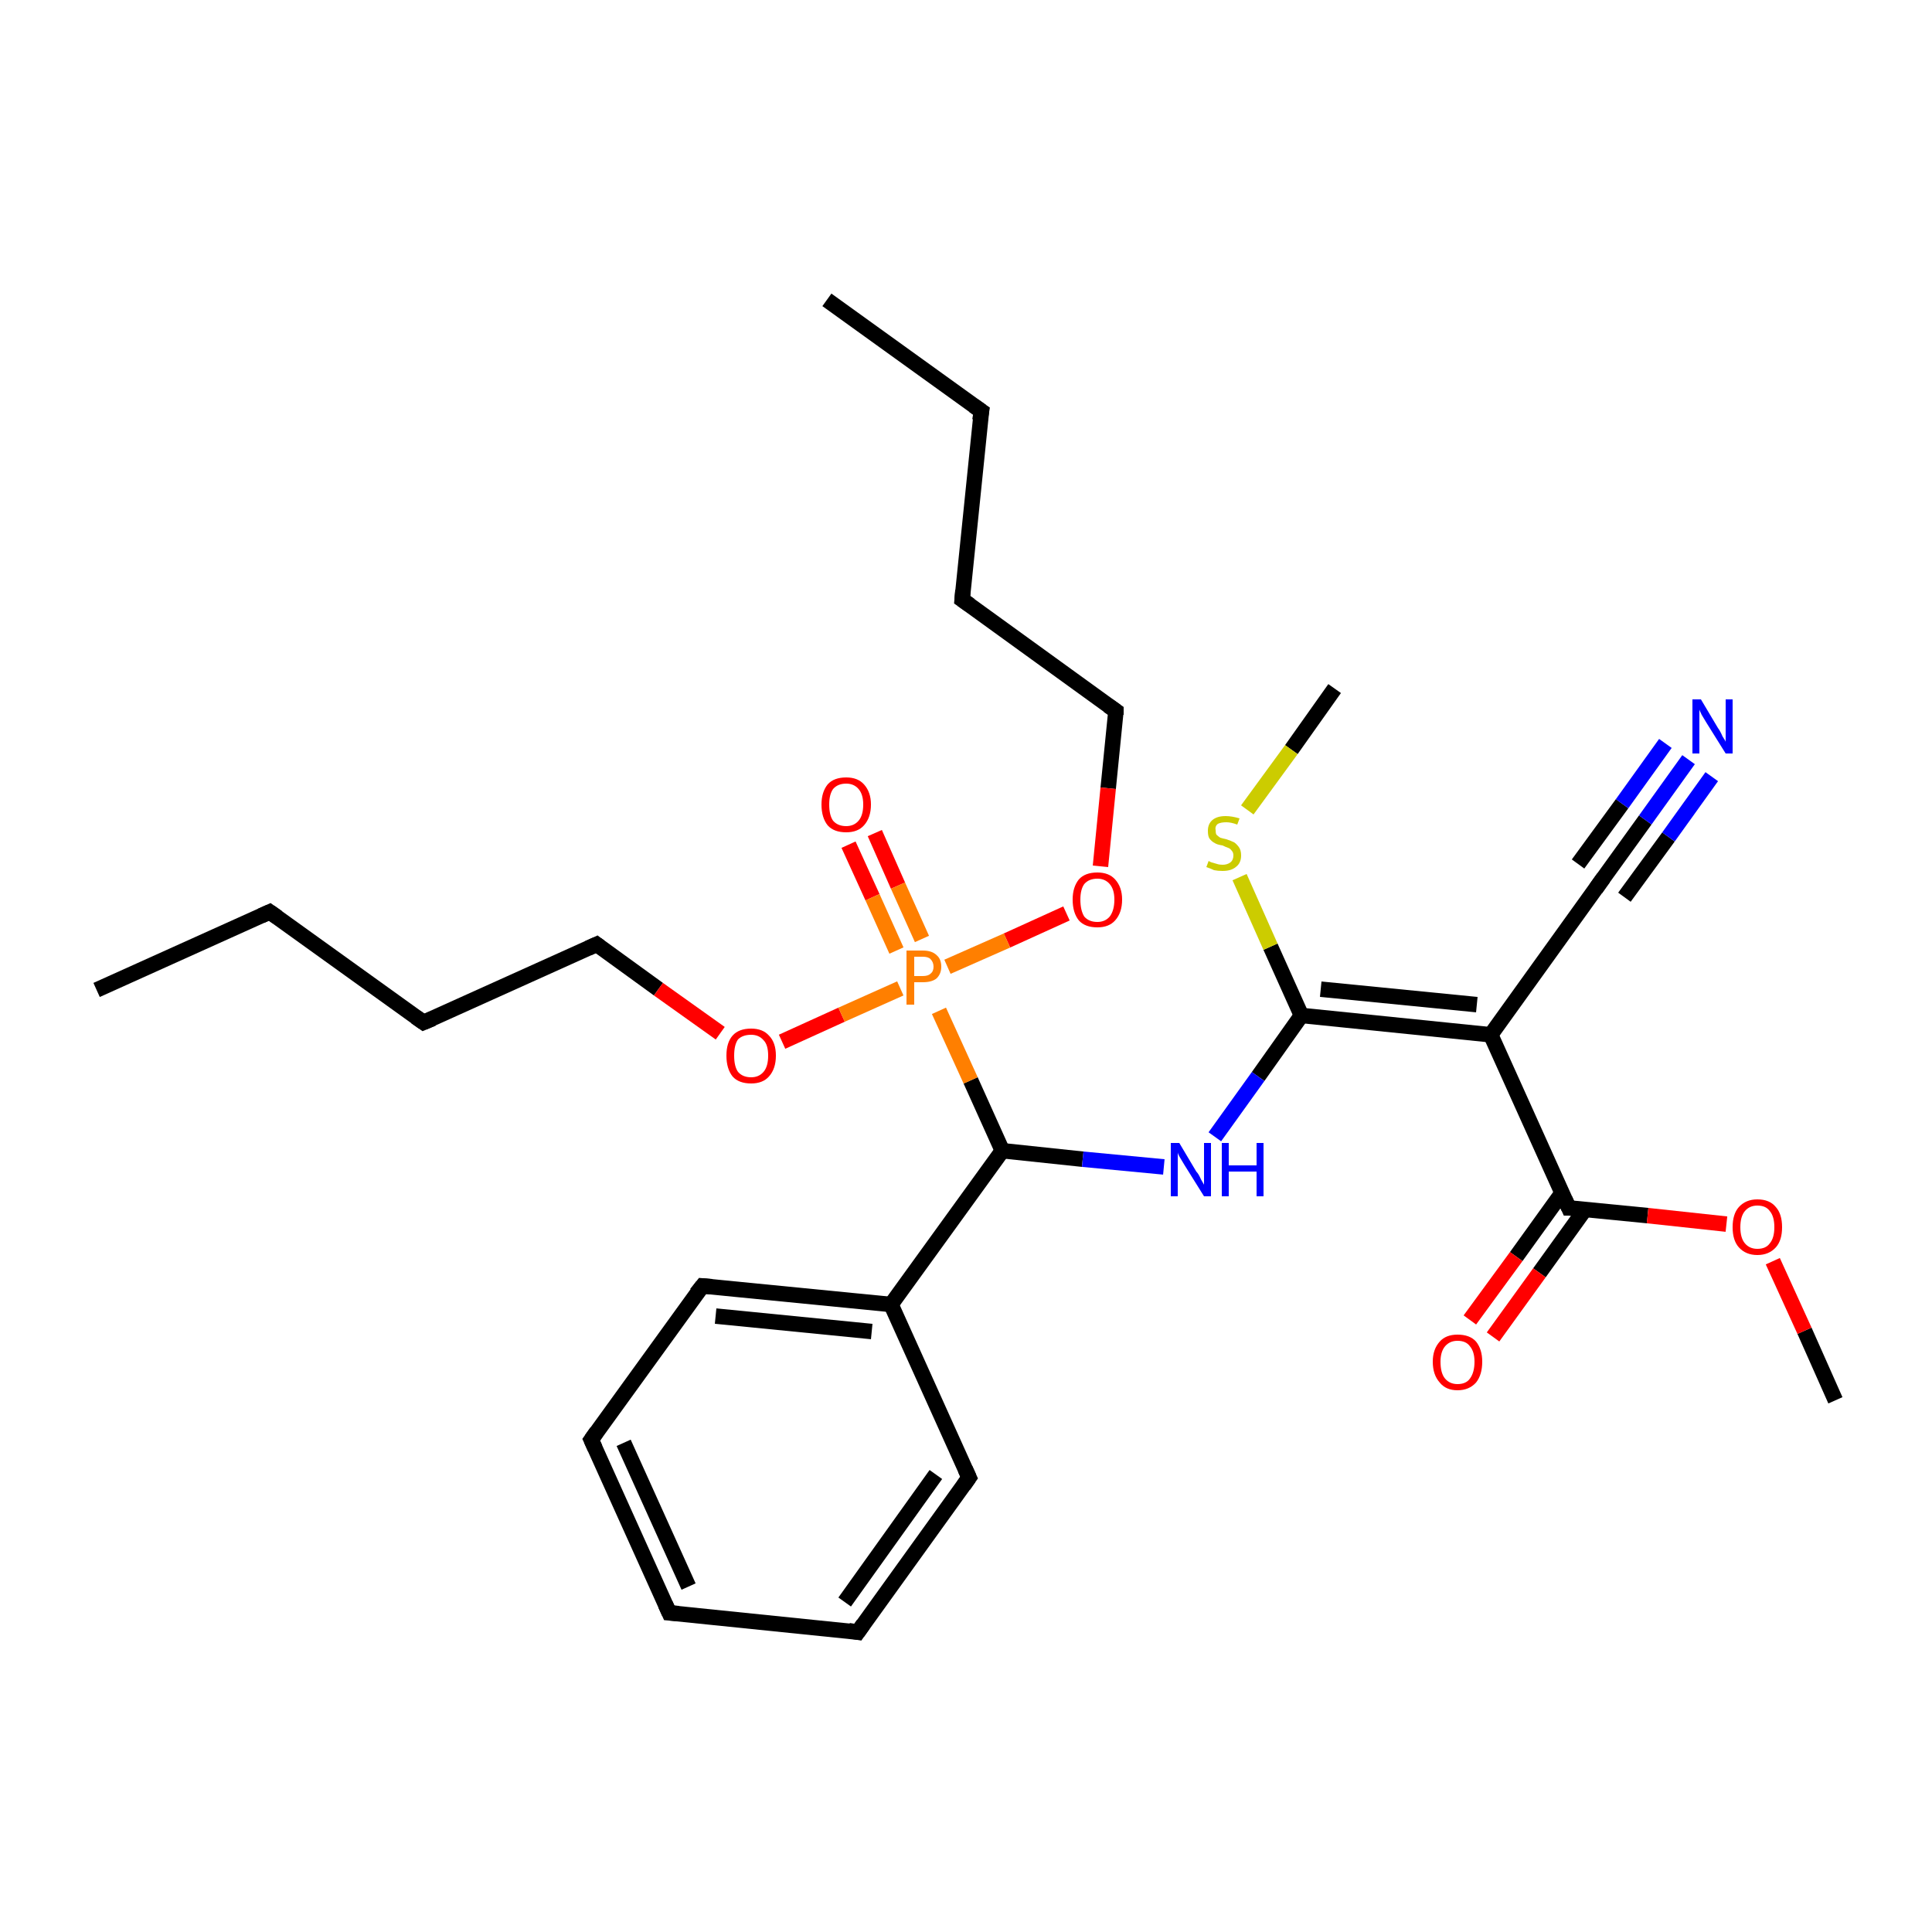 <?xml version='1.0' encoding='iso-8859-1'?>
<svg version='1.1' baseProfile='full'
              xmlns='http://www.w3.org/2000/svg'
                      xmlns:rdkit='http://www.rdkit.org/xml'
                      xmlns:xlink='http://www.w3.org/1999/xlink'
                  xml:space='preserve'
width='250px' height='250px' viewBox='0 0 250 250'>
<!-- END OF HEADER -->
<rect style='opacity:1.0;fill:#FFFFFF;stroke:none' width='250.0' height='250.0' x='0.0' y='0.0'> </rect>
<path class='bond-0 atom-0 atom-4' d='M 107.0,38.8 L 127.0,53.2' style='fill:none;fill-rule:evenodd;stroke:#000000;stroke-width:2.0px;stroke-linecap:butt;stroke-linejoin:miter;stroke-opacity:1' />
<path class='bond-1 atom-1 atom-5' d='M 12.5,128.1 L 34.9,118.0' style='fill:none;fill-rule:evenodd;stroke:#000000;stroke-width:2.0px;stroke-linecap:butt;stroke-linejoin:miter;stroke-opacity:1' />
<path class='bond-2 atom-2 atom-25' d='M 237.5,181.2 L 233.5,172.2' style='fill:none;fill-rule:evenodd;stroke:#000000;stroke-width:2.0px;stroke-linecap:butt;stroke-linejoin:miter;stroke-opacity:1' />
<path class='bond-2 atom-2 atom-25' d='M 233.5,172.2 L 229.4,163.2' style='fill:none;fill-rule:evenodd;stroke:#FF0000;stroke-width:2.0px;stroke-linecap:butt;stroke-linejoin:miter;stroke-opacity:1' />
<path class='bond-3 atom-3 atom-29' d='M 172.7,89.1 L 167.1,97.0' style='fill:none;fill-rule:evenodd;stroke:#000000;stroke-width:2.0px;stroke-linecap:butt;stroke-linejoin:miter;stroke-opacity:1' />
<path class='bond-3 atom-3 atom-29' d='M 167.1,97.0 L 161.4,104.8' style='fill:none;fill-rule:evenodd;stroke:#CCCC00;stroke-width:2.0px;stroke-linecap:butt;stroke-linejoin:miter;stroke-opacity:1' />
<path class='bond-4 atom-4 atom-6' d='M 127.0,53.2 L 124.5,77.6' style='fill:none;fill-rule:evenodd;stroke:#000000;stroke-width:2.0px;stroke-linecap:butt;stroke-linejoin:miter;stroke-opacity:1' />
<path class='bond-5 atom-5 atom-7' d='M 34.9,118.0 L 54.8,132.3' style='fill:none;fill-rule:evenodd;stroke:#000000;stroke-width:2.0px;stroke-linecap:butt;stroke-linejoin:miter;stroke-opacity:1' />
<path class='bond-6 atom-6 atom-13' d='M 124.5,77.6 L 144.4,92.0' style='fill:none;fill-rule:evenodd;stroke:#000000;stroke-width:2.0px;stroke-linecap:butt;stroke-linejoin:miter;stroke-opacity:1' />
<path class='bond-7 atom-7 atom-14' d='M 54.8,132.3 L 77.2,122.2' style='fill:none;fill-rule:evenodd;stroke:#000000;stroke-width:2.0px;stroke-linecap:butt;stroke-linejoin:miter;stroke-opacity:1' />
<path class='bond-8 atom-8 atom-9' d='M 86.6,208.7 L 76.5,186.3' style='fill:none;fill-rule:evenodd;stroke:#000000;stroke-width:2.0px;stroke-linecap:butt;stroke-linejoin:miter;stroke-opacity:1' />
<path class='bond-8 atom-8 atom-9' d='M 89.1,205.3 L 80.7,186.7' style='fill:none;fill-rule:evenodd;stroke:#000000;stroke-width:2.0px;stroke-linecap:butt;stroke-linejoin:miter;stroke-opacity:1' />
<path class='bond-9 atom-8 atom-10' d='M 86.6,208.7 L 111.0,211.2' style='fill:none;fill-rule:evenodd;stroke:#000000;stroke-width:2.0px;stroke-linecap:butt;stroke-linejoin:miter;stroke-opacity:1' />
<path class='bond-10 atom-9 atom-11' d='M 76.5,186.3 L 90.9,166.4' style='fill:none;fill-rule:evenodd;stroke:#000000;stroke-width:2.0px;stroke-linecap:butt;stroke-linejoin:miter;stroke-opacity:1' />
<path class='bond-11 atom-10 atom-12' d='M 111.0,211.2 L 125.4,191.2' style='fill:none;fill-rule:evenodd;stroke:#000000;stroke-width:2.0px;stroke-linecap:butt;stroke-linejoin:miter;stroke-opacity:1' />
<path class='bond-11 atom-10 atom-12' d='M 109.3,207.3 L 121.1,190.8' style='fill:none;fill-rule:evenodd;stroke:#000000;stroke-width:2.0px;stroke-linecap:butt;stroke-linejoin:miter;stroke-opacity:1' />
<path class='bond-12 atom-11 atom-16' d='M 90.9,166.4 L 115.3,168.8' style='fill:none;fill-rule:evenodd;stroke:#000000;stroke-width:2.0px;stroke-linecap:butt;stroke-linejoin:miter;stroke-opacity:1' />
<path class='bond-12 atom-11 atom-16' d='M 92.6,170.3 L 112.8,172.3' style='fill:none;fill-rule:evenodd;stroke:#000000;stroke-width:2.0px;stroke-linecap:butt;stroke-linejoin:miter;stroke-opacity:1' />
<path class='bond-13 atom-12 atom-16' d='M 125.4,191.2 L 115.3,168.8' style='fill:none;fill-rule:evenodd;stroke:#000000;stroke-width:2.0px;stroke-linecap:butt;stroke-linejoin:miter;stroke-opacity:1' />
<path class='bond-14 atom-13 atom-26' d='M 144.4,92.0 L 143.4,102.0' style='fill:none;fill-rule:evenodd;stroke:#000000;stroke-width:2.0px;stroke-linecap:butt;stroke-linejoin:miter;stroke-opacity:1' />
<path class='bond-14 atom-13 atom-26' d='M 143.4,102.0 L 142.4,112.1' style='fill:none;fill-rule:evenodd;stroke:#FF0000;stroke-width:2.0px;stroke-linecap:butt;stroke-linejoin:miter;stroke-opacity:1' />
<path class='bond-15 atom-14 atom-27' d='M 77.2,122.2 L 85.2,128.0' style='fill:none;fill-rule:evenodd;stroke:#000000;stroke-width:2.0px;stroke-linecap:butt;stroke-linejoin:miter;stroke-opacity:1' />
<path class='bond-15 atom-14 atom-27' d='M 85.2,128.0 L 93.2,133.7' style='fill:none;fill-rule:evenodd;stroke:#FF0000;stroke-width:2.0px;stroke-linecap:butt;stroke-linejoin:miter;stroke-opacity:1' />
<path class='bond-16 atom-15 atom-17' d='M 207.2,114.0 L 192.9,133.9' style='fill:none;fill-rule:evenodd;stroke:#000000;stroke-width:2.0px;stroke-linecap:butt;stroke-linejoin:miter;stroke-opacity:1' />
<path class='bond-17 atom-15 atom-21' d='M 207.2,114.0 L 212.9,106.1' style='fill:none;fill-rule:evenodd;stroke:#000000;stroke-width:2.0px;stroke-linecap:butt;stroke-linejoin:miter;stroke-opacity:1' />
<path class='bond-17 atom-15 atom-21' d='M 212.9,106.1 L 218.5,98.3' style='fill:none;fill-rule:evenodd;stroke:#0000FF;stroke-width:2.0px;stroke-linecap:butt;stroke-linejoin:miter;stroke-opacity:1' />
<path class='bond-17 atom-15 atom-21' d='M 204.2,111.8 L 209.9,104.0' style='fill:none;fill-rule:evenodd;stroke:#000000;stroke-width:2.0px;stroke-linecap:butt;stroke-linejoin:miter;stroke-opacity:1' />
<path class='bond-17 atom-15 atom-21' d='M 209.9,104.0 L 215.5,96.2' style='fill:none;fill-rule:evenodd;stroke:#0000FF;stroke-width:2.0px;stroke-linecap:butt;stroke-linejoin:miter;stroke-opacity:1' />
<path class='bond-17 atom-15 atom-21' d='M 210.2,116.1 L 215.9,108.3' style='fill:none;fill-rule:evenodd;stroke:#000000;stroke-width:2.0px;stroke-linecap:butt;stroke-linejoin:miter;stroke-opacity:1' />
<path class='bond-17 atom-15 atom-21' d='M 215.9,108.3 L 221.5,100.5' style='fill:none;fill-rule:evenodd;stroke:#0000FF;stroke-width:2.0px;stroke-linecap:butt;stroke-linejoin:miter;stroke-opacity:1' />
<path class='bond-18 atom-16 atom-18' d='M 115.3,168.8 L 129.7,148.9' style='fill:none;fill-rule:evenodd;stroke:#000000;stroke-width:2.0px;stroke-linecap:butt;stroke-linejoin:miter;stroke-opacity:1' />
<path class='bond-19 atom-17 atom-19' d='M 192.9,133.9 L 168.4,131.4' style='fill:none;fill-rule:evenodd;stroke:#000000;stroke-width:2.0px;stroke-linecap:butt;stroke-linejoin:miter;stroke-opacity:1' />
<path class='bond-19 atom-17 atom-19' d='M 191.1,130.0 L 170.9,128.0' style='fill:none;fill-rule:evenodd;stroke:#000000;stroke-width:2.0px;stroke-linecap:butt;stroke-linejoin:miter;stroke-opacity:1' />
<path class='bond-20 atom-17 atom-20' d='M 192.9,133.9 L 203.0,156.3' style='fill:none;fill-rule:evenodd;stroke:#000000;stroke-width:2.0px;stroke-linecap:butt;stroke-linejoin:miter;stroke-opacity:1' />
<path class='bond-21 atom-18 atom-22' d='M 129.7,148.9 L 140.1,150.0' style='fill:none;fill-rule:evenodd;stroke:#000000;stroke-width:2.0px;stroke-linecap:butt;stroke-linejoin:miter;stroke-opacity:1' />
<path class='bond-21 atom-18 atom-22' d='M 140.1,150.0 L 150.6,151.0' style='fill:none;fill-rule:evenodd;stroke:#0000FF;stroke-width:2.0px;stroke-linecap:butt;stroke-linejoin:miter;stroke-opacity:1' />
<path class='bond-22 atom-18 atom-28' d='M 129.7,148.9 L 125.6,139.8' style='fill:none;fill-rule:evenodd;stroke:#000000;stroke-width:2.0px;stroke-linecap:butt;stroke-linejoin:miter;stroke-opacity:1' />
<path class='bond-22 atom-18 atom-28' d='M 125.6,139.8 L 121.5,130.8' style='fill:none;fill-rule:evenodd;stroke:#FF7F00;stroke-width:2.0px;stroke-linecap:butt;stroke-linejoin:miter;stroke-opacity:1' />
<path class='bond-23 atom-19 atom-22' d='M 168.4,131.4 L 162.8,139.3' style='fill:none;fill-rule:evenodd;stroke:#000000;stroke-width:2.0px;stroke-linecap:butt;stroke-linejoin:miter;stroke-opacity:1' />
<path class='bond-23 atom-19 atom-22' d='M 162.8,139.3 L 157.2,147.1' style='fill:none;fill-rule:evenodd;stroke:#0000FF;stroke-width:2.0px;stroke-linecap:butt;stroke-linejoin:miter;stroke-opacity:1' />
<path class='bond-24 atom-19 atom-29' d='M 168.4,131.4 L 164.4,122.5' style='fill:none;fill-rule:evenodd;stroke:#000000;stroke-width:2.0px;stroke-linecap:butt;stroke-linejoin:miter;stroke-opacity:1' />
<path class='bond-24 atom-19 atom-29' d='M 164.4,122.5 L 160.4,113.5' style='fill:none;fill-rule:evenodd;stroke:#CCCC00;stroke-width:2.0px;stroke-linecap:butt;stroke-linejoin:miter;stroke-opacity:1' />
<path class='bond-25 atom-20 atom-23' d='M 202.1,154.4 L 196.2,162.6' style='fill:none;fill-rule:evenodd;stroke:#000000;stroke-width:2.0px;stroke-linecap:butt;stroke-linejoin:miter;stroke-opacity:1' />
<path class='bond-25 atom-20 atom-23' d='M 196.2,162.6 L 190.2,170.8' style='fill:none;fill-rule:evenodd;stroke:#FF0000;stroke-width:2.0px;stroke-linecap:butt;stroke-linejoin:miter;stroke-opacity:1' />
<path class='bond-25 atom-20 atom-23' d='M 205.1,156.5 L 199.2,164.7' style='fill:none;fill-rule:evenodd;stroke:#000000;stroke-width:2.0px;stroke-linecap:butt;stroke-linejoin:miter;stroke-opacity:1' />
<path class='bond-25 atom-20 atom-23' d='M 199.2,164.7 L 193.2,173.0' style='fill:none;fill-rule:evenodd;stroke:#FF0000;stroke-width:2.0px;stroke-linecap:butt;stroke-linejoin:miter;stroke-opacity:1' />
<path class='bond-26 atom-20 atom-25' d='M 203.0,156.3 L 213.2,157.3' style='fill:none;fill-rule:evenodd;stroke:#000000;stroke-width:2.0px;stroke-linecap:butt;stroke-linejoin:miter;stroke-opacity:1' />
<path class='bond-26 atom-20 atom-25' d='M 213.2,157.3 L 223.4,158.4' style='fill:none;fill-rule:evenodd;stroke:#FF0000;stroke-width:2.0px;stroke-linecap:butt;stroke-linejoin:miter;stroke-opacity:1' />
<path class='bond-27 atom-24 atom-28' d='M 113.2,107.8 L 116.2,114.6' style='fill:none;fill-rule:evenodd;stroke:#FF0000;stroke-width:2.0px;stroke-linecap:butt;stroke-linejoin:miter;stroke-opacity:1' />
<path class='bond-27 atom-24 atom-28' d='M 116.2,114.6 L 119.3,121.5' style='fill:none;fill-rule:evenodd;stroke:#FF7F00;stroke-width:2.0px;stroke-linecap:butt;stroke-linejoin:miter;stroke-opacity:1' />
<path class='bond-27 atom-24 atom-28' d='M 109.8,109.3 L 112.9,116.1' style='fill:none;fill-rule:evenodd;stroke:#FF0000;stroke-width:2.0px;stroke-linecap:butt;stroke-linejoin:miter;stroke-opacity:1' />
<path class='bond-27 atom-24 atom-28' d='M 112.9,116.1 L 116.0,123.0' style='fill:none;fill-rule:evenodd;stroke:#FF7F00;stroke-width:2.0px;stroke-linecap:butt;stroke-linejoin:miter;stroke-opacity:1' />
<path class='bond-28 atom-26 atom-28' d='M 138.0,118.2 L 130.3,121.7' style='fill:none;fill-rule:evenodd;stroke:#FF0000;stroke-width:2.0px;stroke-linecap:butt;stroke-linejoin:miter;stroke-opacity:1' />
<path class='bond-28 atom-26 atom-28' d='M 130.3,121.7 L 122.6,125.1' style='fill:none;fill-rule:evenodd;stroke:#FF7F00;stroke-width:2.0px;stroke-linecap:butt;stroke-linejoin:miter;stroke-opacity:1' />
<path class='bond-29 atom-27 atom-28' d='M 101.2,134.8 L 108.9,131.3' style='fill:none;fill-rule:evenodd;stroke:#FF0000;stroke-width:2.0px;stroke-linecap:butt;stroke-linejoin:miter;stroke-opacity:1' />
<path class='bond-29 atom-27 atom-28' d='M 108.9,131.3 L 116.5,127.9' style='fill:none;fill-rule:evenodd;stroke:#FF7F00;stroke-width:2.0px;stroke-linecap:butt;stroke-linejoin:miter;stroke-opacity:1' />
<path d='M 126.0,52.5 L 127.0,53.2 L 126.8,54.4' style='fill:none;stroke:#000000;stroke-width:2.0px;stroke-linecap:butt;stroke-linejoin:miter;stroke-opacity:1;' />
<path d='M 33.8,118.5 L 34.9,118.0 L 35.9,118.7' style='fill:none;stroke:#000000;stroke-width:2.0px;stroke-linecap:butt;stroke-linejoin:miter;stroke-opacity:1;' />
<path d='M 124.6,76.4 L 124.5,77.6 L 125.5,78.3' style='fill:none;stroke:#000000;stroke-width:2.0px;stroke-linecap:butt;stroke-linejoin:miter;stroke-opacity:1;' />
<path d='M 53.8,131.6 L 54.8,132.3 L 56.0,131.8' style='fill:none;stroke:#000000;stroke-width:2.0px;stroke-linecap:butt;stroke-linejoin:miter;stroke-opacity:1;' />
<path d='M 86.1,207.6 L 86.6,208.7 L 87.8,208.8' style='fill:none;stroke:#000000;stroke-width:2.0px;stroke-linecap:butt;stroke-linejoin:miter;stroke-opacity:1;' />
<path d='M 77.0,187.4 L 76.5,186.3 L 77.2,185.3' style='fill:none;stroke:#000000;stroke-width:2.0px;stroke-linecap:butt;stroke-linejoin:miter;stroke-opacity:1;' />
<path d='M 109.8,211.0 L 111.0,211.2 L 111.7,210.2' style='fill:none;stroke:#000000;stroke-width:2.0px;stroke-linecap:butt;stroke-linejoin:miter;stroke-opacity:1;' />
<path d='M 90.1,167.4 L 90.9,166.4 L 92.1,166.5' style='fill:none;stroke:#000000;stroke-width:2.0px;stroke-linecap:butt;stroke-linejoin:miter;stroke-opacity:1;' />
<path d='M 124.7,192.2 L 125.4,191.2 L 124.9,190.1' style='fill:none;stroke:#000000;stroke-width:2.0px;stroke-linecap:butt;stroke-linejoin:miter;stroke-opacity:1;' />
<path d='M 143.4,91.3 L 144.4,92.0 L 144.4,92.5' style='fill:none;stroke:#000000;stroke-width:2.0px;stroke-linecap:butt;stroke-linejoin:miter;stroke-opacity:1;' />
<path d='M 76.1,122.7 L 77.2,122.2 L 77.6,122.5' style='fill:none;stroke:#000000;stroke-width:2.0px;stroke-linecap:butt;stroke-linejoin:miter;stroke-opacity:1;' />
<path d='M 206.5,115.0 L 207.2,114.0 L 207.5,113.6' style='fill:none;stroke:#000000;stroke-width:2.0px;stroke-linecap:butt;stroke-linejoin:miter;stroke-opacity:1;' />
<path d='M 202.5,155.2 L 203.0,156.3 L 203.5,156.3' style='fill:none;stroke:#000000;stroke-width:2.0px;stroke-linecap:butt;stroke-linejoin:miter;stroke-opacity:1;' />
<path class='atom-21' d='M 220.1 90.5
L 222.3 94.2
Q 222.6 94.6, 222.9 95.3
Q 223.3 95.9, 223.3 96.0
L 223.3 90.5
L 224.2 90.5
L 224.2 97.5
L 223.3 97.5
L 220.8 93.5
Q 220.5 93.0, 220.2 92.5
Q 219.9 91.9, 219.9 91.8
L 219.9 97.5
L 219.0 97.5
L 219.0 90.5
L 220.1 90.5
' fill='#0000FF'/>
<path class='atom-22' d='M 152.6 147.9
L 154.8 151.6
Q 155.1 151.9, 155.4 152.6
Q 155.8 153.3, 155.8 153.3
L 155.8 147.9
L 156.7 147.9
L 156.7 154.8
L 155.8 154.8
L 153.3 150.8
Q 153.0 150.3, 152.7 149.8
Q 152.4 149.3, 152.4 149.1
L 152.4 154.8
L 151.5 154.8
L 151.5 147.9
L 152.6 147.9
' fill='#0000FF'/>
<path class='atom-22' d='M 158.1 147.9
L 159.0 147.9
L 159.0 150.8
L 162.6 150.8
L 162.6 147.9
L 163.5 147.9
L 163.5 154.8
L 162.6 154.8
L 162.6 151.6
L 159.0 151.6
L 159.0 154.8
L 158.1 154.8
L 158.1 147.9
' fill='#0000FF'/>
<path class='atom-23' d='M 185.4 176.2
Q 185.4 174.6, 186.3 173.6
Q 187.1 172.7, 188.6 172.7
Q 190.2 172.7, 191.0 173.6
Q 191.8 174.6, 191.8 176.2
Q 191.8 177.9, 191.0 178.9
Q 190.1 179.9, 188.6 179.9
Q 187.1 179.9, 186.3 178.9
Q 185.4 177.9, 185.4 176.2
M 188.6 179.1
Q 189.7 179.1, 190.2 178.4
Q 190.8 177.6, 190.8 176.2
Q 190.8 174.9, 190.2 174.2
Q 189.7 173.5, 188.6 173.5
Q 187.6 173.5, 187.0 174.2
Q 186.4 174.9, 186.4 176.2
Q 186.4 177.7, 187.0 178.4
Q 187.6 179.1, 188.6 179.1
' fill='#FF0000'/>
<path class='atom-24' d='M 106.3 104.1
Q 106.3 102.5, 107.1 101.5
Q 107.9 100.6, 109.5 100.6
Q 111.0 100.6, 111.8 101.5
Q 112.7 102.5, 112.7 104.1
Q 112.7 105.8, 111.8 106.8
Q 111.0 107.7, 109.5 107.7
Q 107.9 107.7, 107.1 106.8
Q 106.3 105.8, 106.3 104.1
M 109.5 106.9
Q 110.5 106.9, 111.1 106.2
Q 111.7 105.5, 111.7 104.1
Q 111.7 102.8, 111.1 102.1
Q 110.5 101.4, 109.5 101.4
Q 108.4 101.4, 107.8 102.1
Q 107.3 102.8, 107.3 104.1
Q 107.3 105.5, 107.8 106.2
Q 108.4 106.9, 109.5 106.9
' fill='#FF0000'/>
<path class='atom-25' d='M 224.2 158.8
Q 224.2 157.1, 225.0 156.2
Q 225.9 155.2, 227.4 155.2
Q 229.0 155.2, 229.8 156.2
Q 230.6 157.1, 230.6 158.8
Q 230.6 160.5, 229.8 161.4
Q 228.9 162.4, 227.4 162.4
Q 225.9 162.4, 225.0 161.4
Q 224.2 160.5, 224.2 158.8
M 227.4 161.6
Q 228.5 161.6, 229.0 160.9
Q 229.6 160.2, 229.6 158.8
Q 229.6 157.4, 229.0 156.7
Q 228.5 156.0, 227.4 156.0
Q 226.4 156.0, 225.8 156.7
Q 225.2 157.4, 225.2 158.8
Q 225.2 160.2, 225.8 160.9
Q 226.4 161.6, 227.4 161.6
' fill='#FF0000'/>
<path class='atom-26' d='M 138.8 116.4
Q 138.8 114.8, 139.6 113.8
Q 140.4 112.9, 142.0 112.9
Q 143.5 112.9, 144.3 113.8
Q 145.2 114.8, 145.2 116.4
Q 145.2 118.1, 144.3 119.1
Q 143.5 120.0, 142.0 120.0
Q 140.4 120.0, 139.6 119.1
Q 138.8 118.1, 138.8 116.4
M 142.0 119.3
Q 143.0 119.3, 143.6 118.6
Q 144.2 117.8, 144.2 116.4
Q 144.2 115.1, 143.6 114.4
Q 143.0 113.7, 142.0 113.7
Q 140.9 113.7, 140.3 114.4
Q 139.8 115.1, 139.8 116.4
Q 139.8 117.8, 140.3 118.6
Q 140.9 119.3, 142.0 119.3
' fill='#FF0000'/>
<path class='atom-27' d='M 94.0 136.6
Q 94.0 134.9, 94.8 134.0
Q 95.6 133.1, 97.2 133.1
Q 98.7 133.1, 99.5 134.0
Q 100.4 134.9, 100.4 136.6
Q 100.4 138.3, 99.5 139.3
Q 98.7 140.2, 97.2 140.2
Q 95.6 140.2, 94.8 139.3
Q 94.0 138.3, 94.0 136.6
M 97.2 139.4
Q 98.2 139.4, 98.8 138.7
Q 99.4 138.0, 99.4 136.6
Q 99.4 135.2, 98.8 134.6
Q 98.2 133.9, 97.2 133.9
Q 96.1 133.9, 95.5 134.5
Q 95.0 135.2, 95.0 136.6
Q 95.0 138.0, 95.5 138.7
Q 96.1 139.4, 97.2 139.4
' fill='#FF0000'/>
<path class='atom-28' d='M 119.4 123.0
Q 120.6 123.0, 121.2 123.6
Q 121.8 124.1, 121.8 125.1
Q 121.8 126.0, 121.2 126.6
Q 120.6 127.1, 119.4 127.1
L 118.3 127.1
L 118.3 130.0
L 117.3 130.0
L 117.3 123.0
L 119.4 123.0
M 119.4 126.3
Q 120.1 126.3, 120.4 126.0
Q 120.8 125.7, 120.8 125.1
Q 120.8 124.5, 120.4 124.1
Q 120.1 123.8, 119.4 123.8
L 118.3 123.8
L 118.3 126.3
L 119.4 126.3
' fill='#FF7F00'/>
<path class='atom-29' d='M 156.4 111.4
Q 156.5 111.5, 156.8 111.6
Q 157.1 111.7, 157.5 111.8
Q 157.8 111.9, 158.2 111.9
Q 158.8 111.9, 159.2 111.6
Q 159.6 111.3, 159.6 110.7
Q 159.6 110.3, 159.4 110.1
Q 159.2 109.8, 158.9 109.7
Q 158.6 109.6, 158.2 109.4
Q 157.5 109.3, 157.2 109.1
Q 156.8 108.9, 156.5 108.5
Q 156.3 108.2, 156.3 107.5
Q 156.3 106.6, 156.9 106.1
Q 157.5 105.6, 158.6 105.6
Q 159.4 105.6, 160.4 105.9
L 160.1 106.7
Q 159.3 106.4, 158.7 106.4
Q 158.0 106.4, 157.6 106.6
Q 157.2 106.9, 157.3 107.4
Q 157.3 107.8, 157.4 108.0
Q 157.6 108.2, 157.9 108.4
Q 158.2 108.5, 158.7 108.6
Q 159.3 108.8, 159.7 109.0
Q 160.0 109.2, 160.3 109.6
Q 160.6 110.0, 160.6 110.7
Q 160.6 111.7, 159.9 112.2
Q 159.3 112.7, 158.2 112.7
Q 157.6 112.7, 157.1 112.6
Q 156.7 112.4, 156.1 112.2
L 156.4 111.4
' fill='#CCCC00'/>
</svg>
